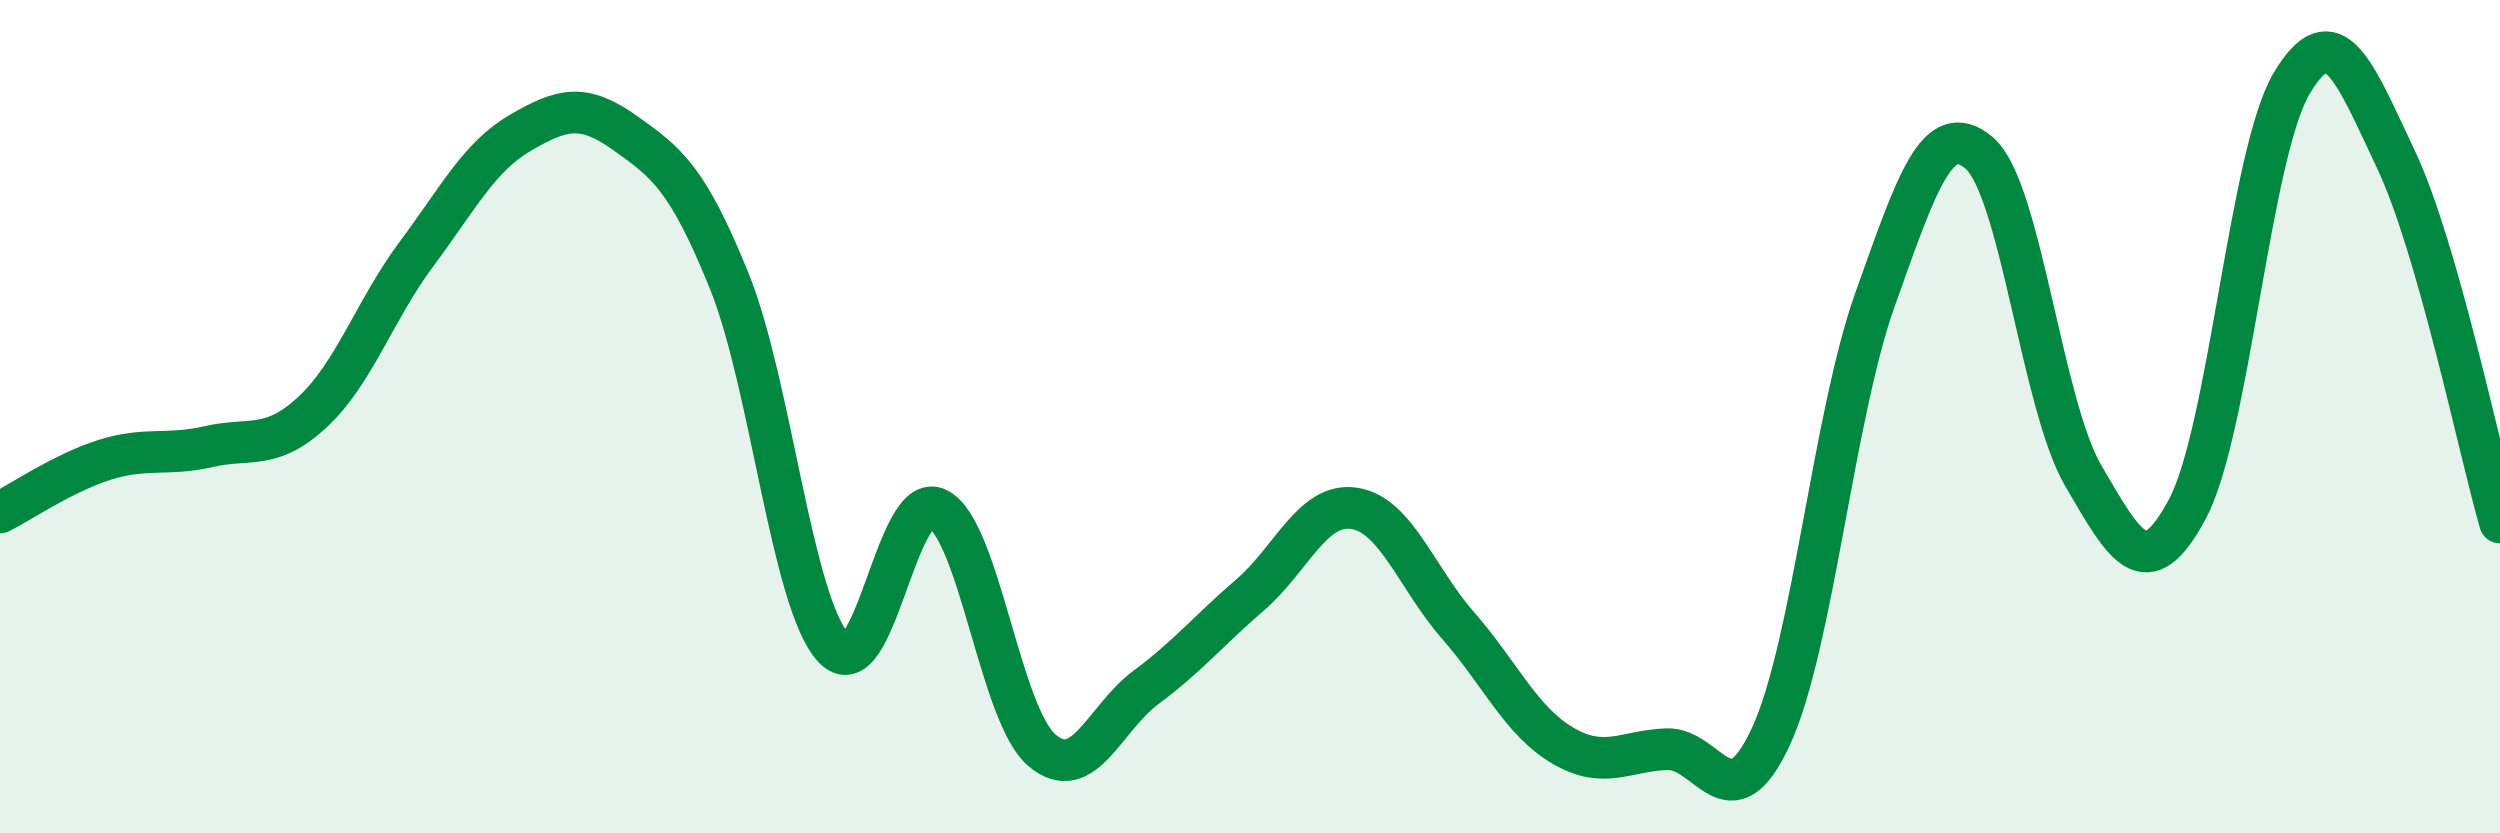 
    <svg width="60" height="20" viewBox="0 0 60 20" xmlns="http://www.w3.org/2000/svg">
      <path
        d="M 0,12.3 C 0.5,12.05 1.5,11.36 2.5,11.04 C 3.5,10.72 4,10.95 5,10.72 C 6,10.49 6.5,10.82 7.5,9.89 C 8.5,8.96 9,7.43 10,6.09 C 11,4.75 11.5,3.76 12.5,3.18 C 13.5,2.6 14,2.48 15,3.19 C 16,3.9 16.5,4.27 17.5,6.74 C 18.5,9.21 19,14.45 20,15.54 C 21,16.63 21.5,11.72 22.5,12.21 C 23.5,12.7 24,17.14 25,18 C 26,18.86 26.5,17.24 27.5,16.5 C 28.5,15.76 29,15.14 30,14.28 C 31,13.42 31.5,12.05 32.5,12.2 C 33.5,12.35 34,13.88 35,15.02 C 36,16.16 36.5,17.3 37.5,17.89 C 38.5,18.48 39,18.02 40,17.98 C 41,17.94 41.5,19.84 42.5,17.68 C 43.5,15.52 44,9.99 45,7.19 C 46,4.39 46.5,2.82 47.5,3.67 C 48.5,4.52 49,9.71 50,11.42 C 51,13.13 51.5,14.09 52.5,12.21 C 53.5,10.33 54,3.68 55,2 C 56,0.32 56.5,1.71 57.5,3.82 C 58.5,5.93 59.5,10.8 60,12.54L60 20L0 20Z"
        fill="#008740"
        opacity="0.1"
        stroke-linecap="round"
        stroke-linejoin="round"
      />
      <path
        d="M 0,12.3 C 0.5,12.05 1.5,11.36 2.5,11.04 C 3.5,10.72 4,10.95 5,10.72 C 6,10.49 6.5,10.82 7.5,9.89 C 8.5,8.96 9,7.43 10,6.09 C 11,4.75 11.5,3.76 12.5,3.18 C 13.5,2.6 14,2.48 15,3.19 C 16,3.9 16.5,4.27 17.5,6.74 C 18.5,9.21 19,14.45 20,15.54 C 21,16.63 21.5,11.72 22.5,12.21 C 23.5,12.7 24,17.14 25,18 C 26,18.86 26.5,17.24 27.5,16.5 C 28.5,15.76 29,15.14 30,14.28 C 31,13.42 31.5,12.05 32.5,12.2 C 33.5,12.35 34,13.88 35,15.02 C 36,16.16 36.5,17.3 37.5,17.89 C 38.5,18.48 39,18.02 40,17.98 C 41,17.94 41.5,19.84 42.5,17.68 C 43.5,15.52 44,9.99 45,7.19 C 46,4.39 46.5,2.82 47.5,3.67 C 48.5,4.52 49,9.71 50,11.42 C 51,13.13 51.5,14.09 52.5,12.21 C 53.5,10.33 54,3.68 55,2 C 56,0.32 56.5,1.71 57.5,3.82 C 58.5,5.93 59.5,10.8 60,12.54"
        stroke="#008740"
        stroke-width="1"
        fill="none"
        stroke-linecap="round"
        stroke-linejoin="round"
      />
    </svg>
  